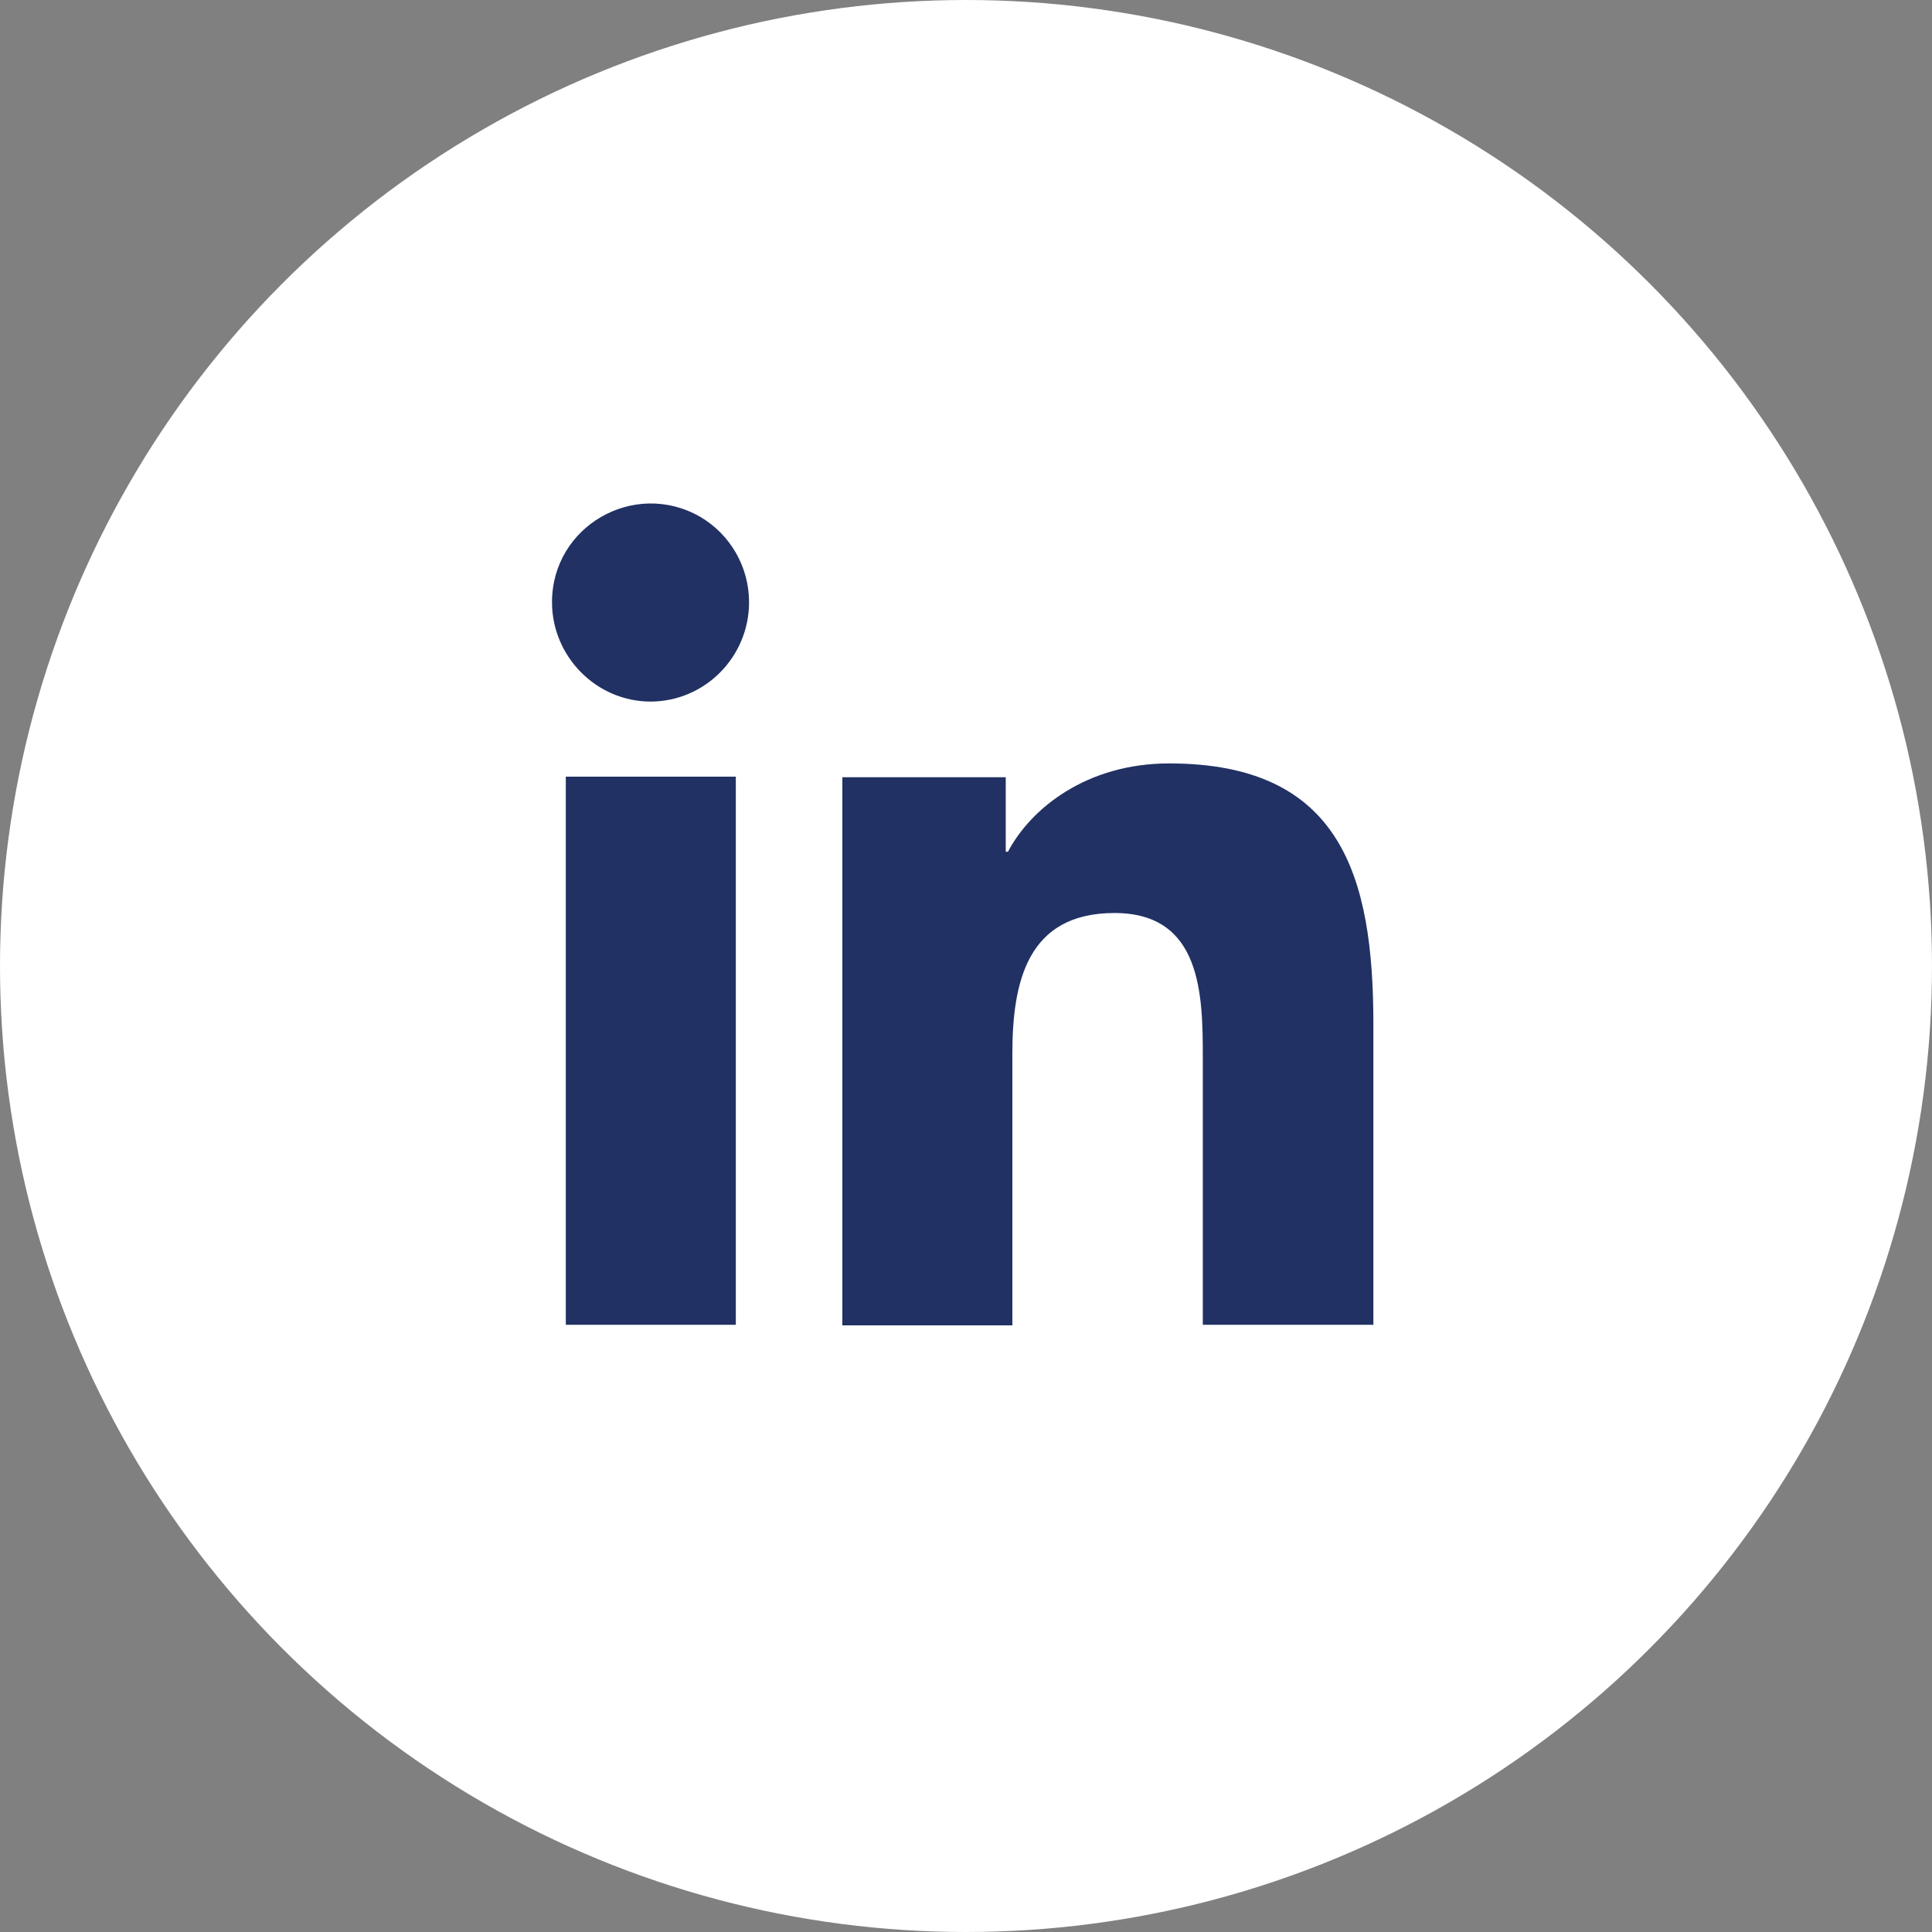 <?xml version="1.0" encoding="UTF-8"?><svg id="Layer_1" xmlns="http://www.w3.org/2000/svg" viewBox="0 0 35 35"><rect x="0" y="0" width="35" height="35" fill="#808080" stroke="none"/><defs><style>.cls-1{isolation:isolate;}.cls-2{fill:#213163;}.cls-2,.cls-3{stroke-width:0px;}.cls-3{fill:#fff;}</style></defs><g id="Group_4226"><circle id="Ellipse_61" class="cls-3" cx="17.5" cy="17.5" r="17.5"/><g id="_" class="cls-1"><g class="cls-1"><path class="cls-2" d="M11.79,12.71c-.99,0-1.79-.82-1.79-1.8,0-1.38,1.49-2.23,2.68-1.55.55.32.89.91.89,1.55,0,.99-.8,1.8-1.79,1.8ZM13.33,24h-3.08v-9.93h3.08v9.93ZM24.87,24h-3.08v-4.83c0-1.15-.02-2.63-1.6-2.63s-1.85,1.25-1.85,2.55v4.92h-3.08v-9.93h2.96v1.35h.04c.41-.78,1.42-1.6,2.92-1.6,3.12,0,3.7,2.05,3.7,4.72v5.46h0Z"/></g></g></g></svg>